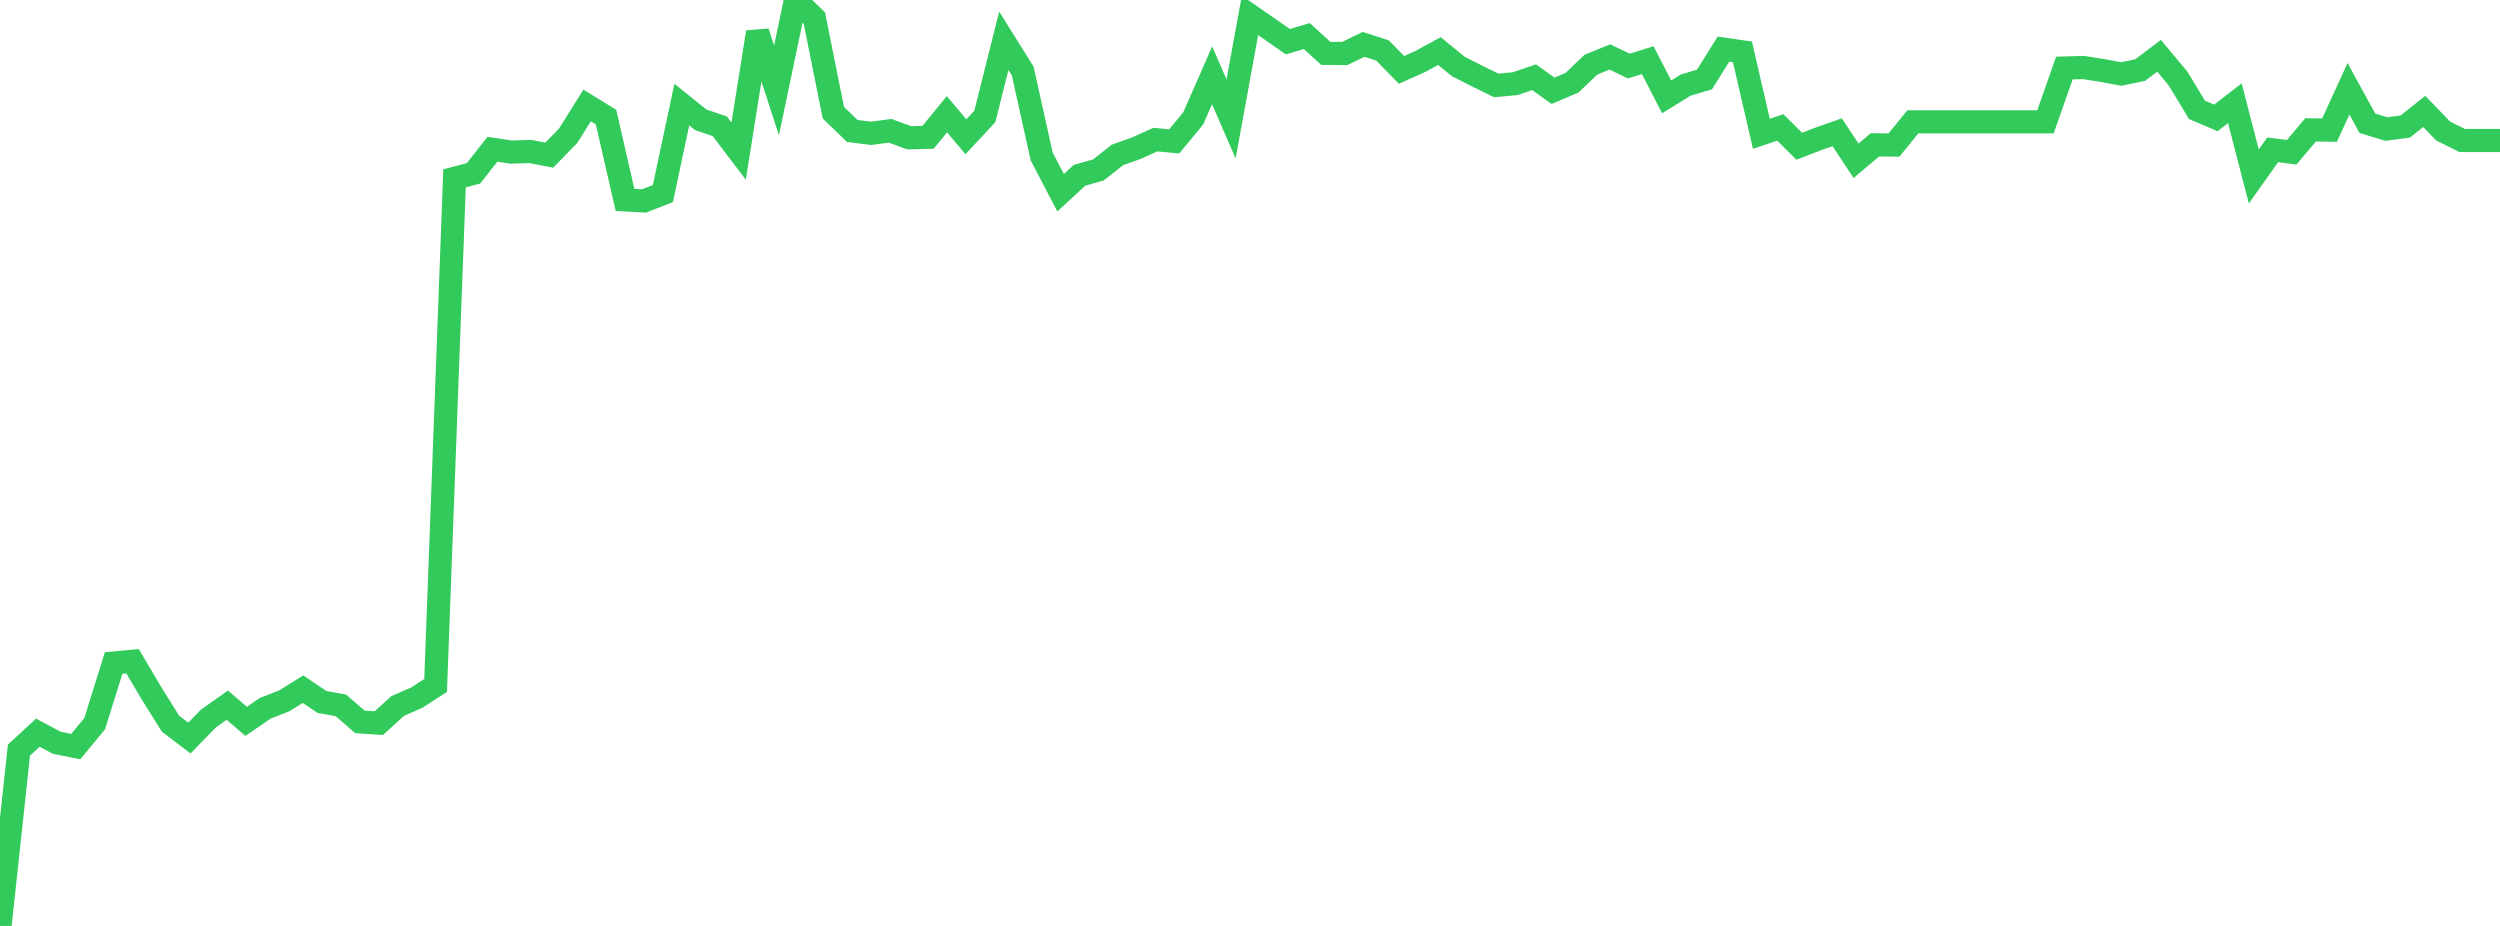 <?xml version="1.0" standalone="no"?>
<!DOCTYPE svg PUBLIC "-//W3C//DTD SVG 1.1//EN" "http://www.w3.org/Graphics/SVG/1.1/DTD/svg11.dtd">

<svg width="135" height="50" viewBox="0 0 135 50" preserveAspectRatio="none" 
  xmlns="http://www.w3.org/2000/svg"
  xmlns:xlink="http://www.w3.org/1999/xlink">


<polyline points="0.0, 50.0 1.023, 40.506 2.045, 39.565 3.068, 40.111 4.091, 40.317 5.114, 39.077 6.136, 35.802 7.159, 35.708 8.182, 37.438 9.205, 39.078 10.227, 39.855 11.25, 38.803 12.273, 38.079 13.295, 38.952 14.318, 38.249 15.341, 37.849 16.364, 37.216 17.386, 37.905 18.409, 38.09 19.432, 38.98 20.455, 39.05 21.477, 38.123 22.5, 37.675 23.523, 37.014 24.545, 9.629 25.568, 9.361 26.591, 8.06 27.614, 8.214 28.636, 8.18 29.659, 8.378 30.682, 7.328 31.705, 5.696 32.727, 6.325 33.75, 10.794 34.773, 10.851 35.795, 10.456 36.818, 5.647 37.841, 6.47 38.864, 6.815 39.886, 8.16 40.909, 1.733 41.932, 4.882 42.955, 0.0 43.977, 0.98 45.0, 6.08 46.023, 7.074 47.045, 7.198 48.068, 7.063 49.091, 7.44 50.114, 7.415 51.136, 6.169 52.159, 7.387 53.182, 6.287 54.205, 2.203 55.227, 3.837 56.25, 8.448 57.273, 10.406 58.295, 9.466 59.318, 9.175 60.341, 8.366 61.364, 8.001 62.386, 7.54 63.409, 7.634 64.432, 6.396 65.455, 4.067 66.477, 6.422 67.5, 0.832 68.523, 1.539 69.545, 2.252 70.568, 1.946 71.591, 2.881 72.614, 2.89 73.636, 2.396 74.659, 2.727 75.682, 3.775 76.705, 3.316 77.727, 2.758 78.75, 3.593 79.773, 4.11 80.795, 4.613 81.818, 4.518 82.841, 4.17 83.864, 4.902 84.886, 4.47 85.909, 3.492 86.932, 3.075 87.955, 3.566 88.977, 3.25 90.0, 5.231 91.023, 4.597 92.045, 4.291 93.068, 2.652 94.091, 2.799 95.114, 7.225 96.136, 6.882 97.159, 7.896 98.182, 7.503 99.205, 7.141 100.227, 8.683 101.25, 7.819 102.273, 7.833 103.295, 6.578 104.318, 6.578 105.341, 6.578 106.364, 6.578 107.386, 6.578 108.409, 6.578 109.432, 6.578 110.455, 6.578 111.477, 3.673 112.5, 3.645 113.523, 3.804 114.545, 3.996 115.568, 3.784 116.591, 3.012 117.614, 4.241 118.636, 5.93 119.659, 6.367 120.682, 5.576 121.705, 9.529 122.727, 8.09 123.75, 8.222 124.773, 7.013 125.795, 7.027 126.818, 4.794 127.841, 6.658 128.864, 6.968 129.886, 6.834 130.909, 6.018 131.932, 7.076 132.955, 7.587 133.977, 7.587 135.0, 7.587" fill="none" stroke="#32ca5b" stroke-width="1.25"/>

</svg>